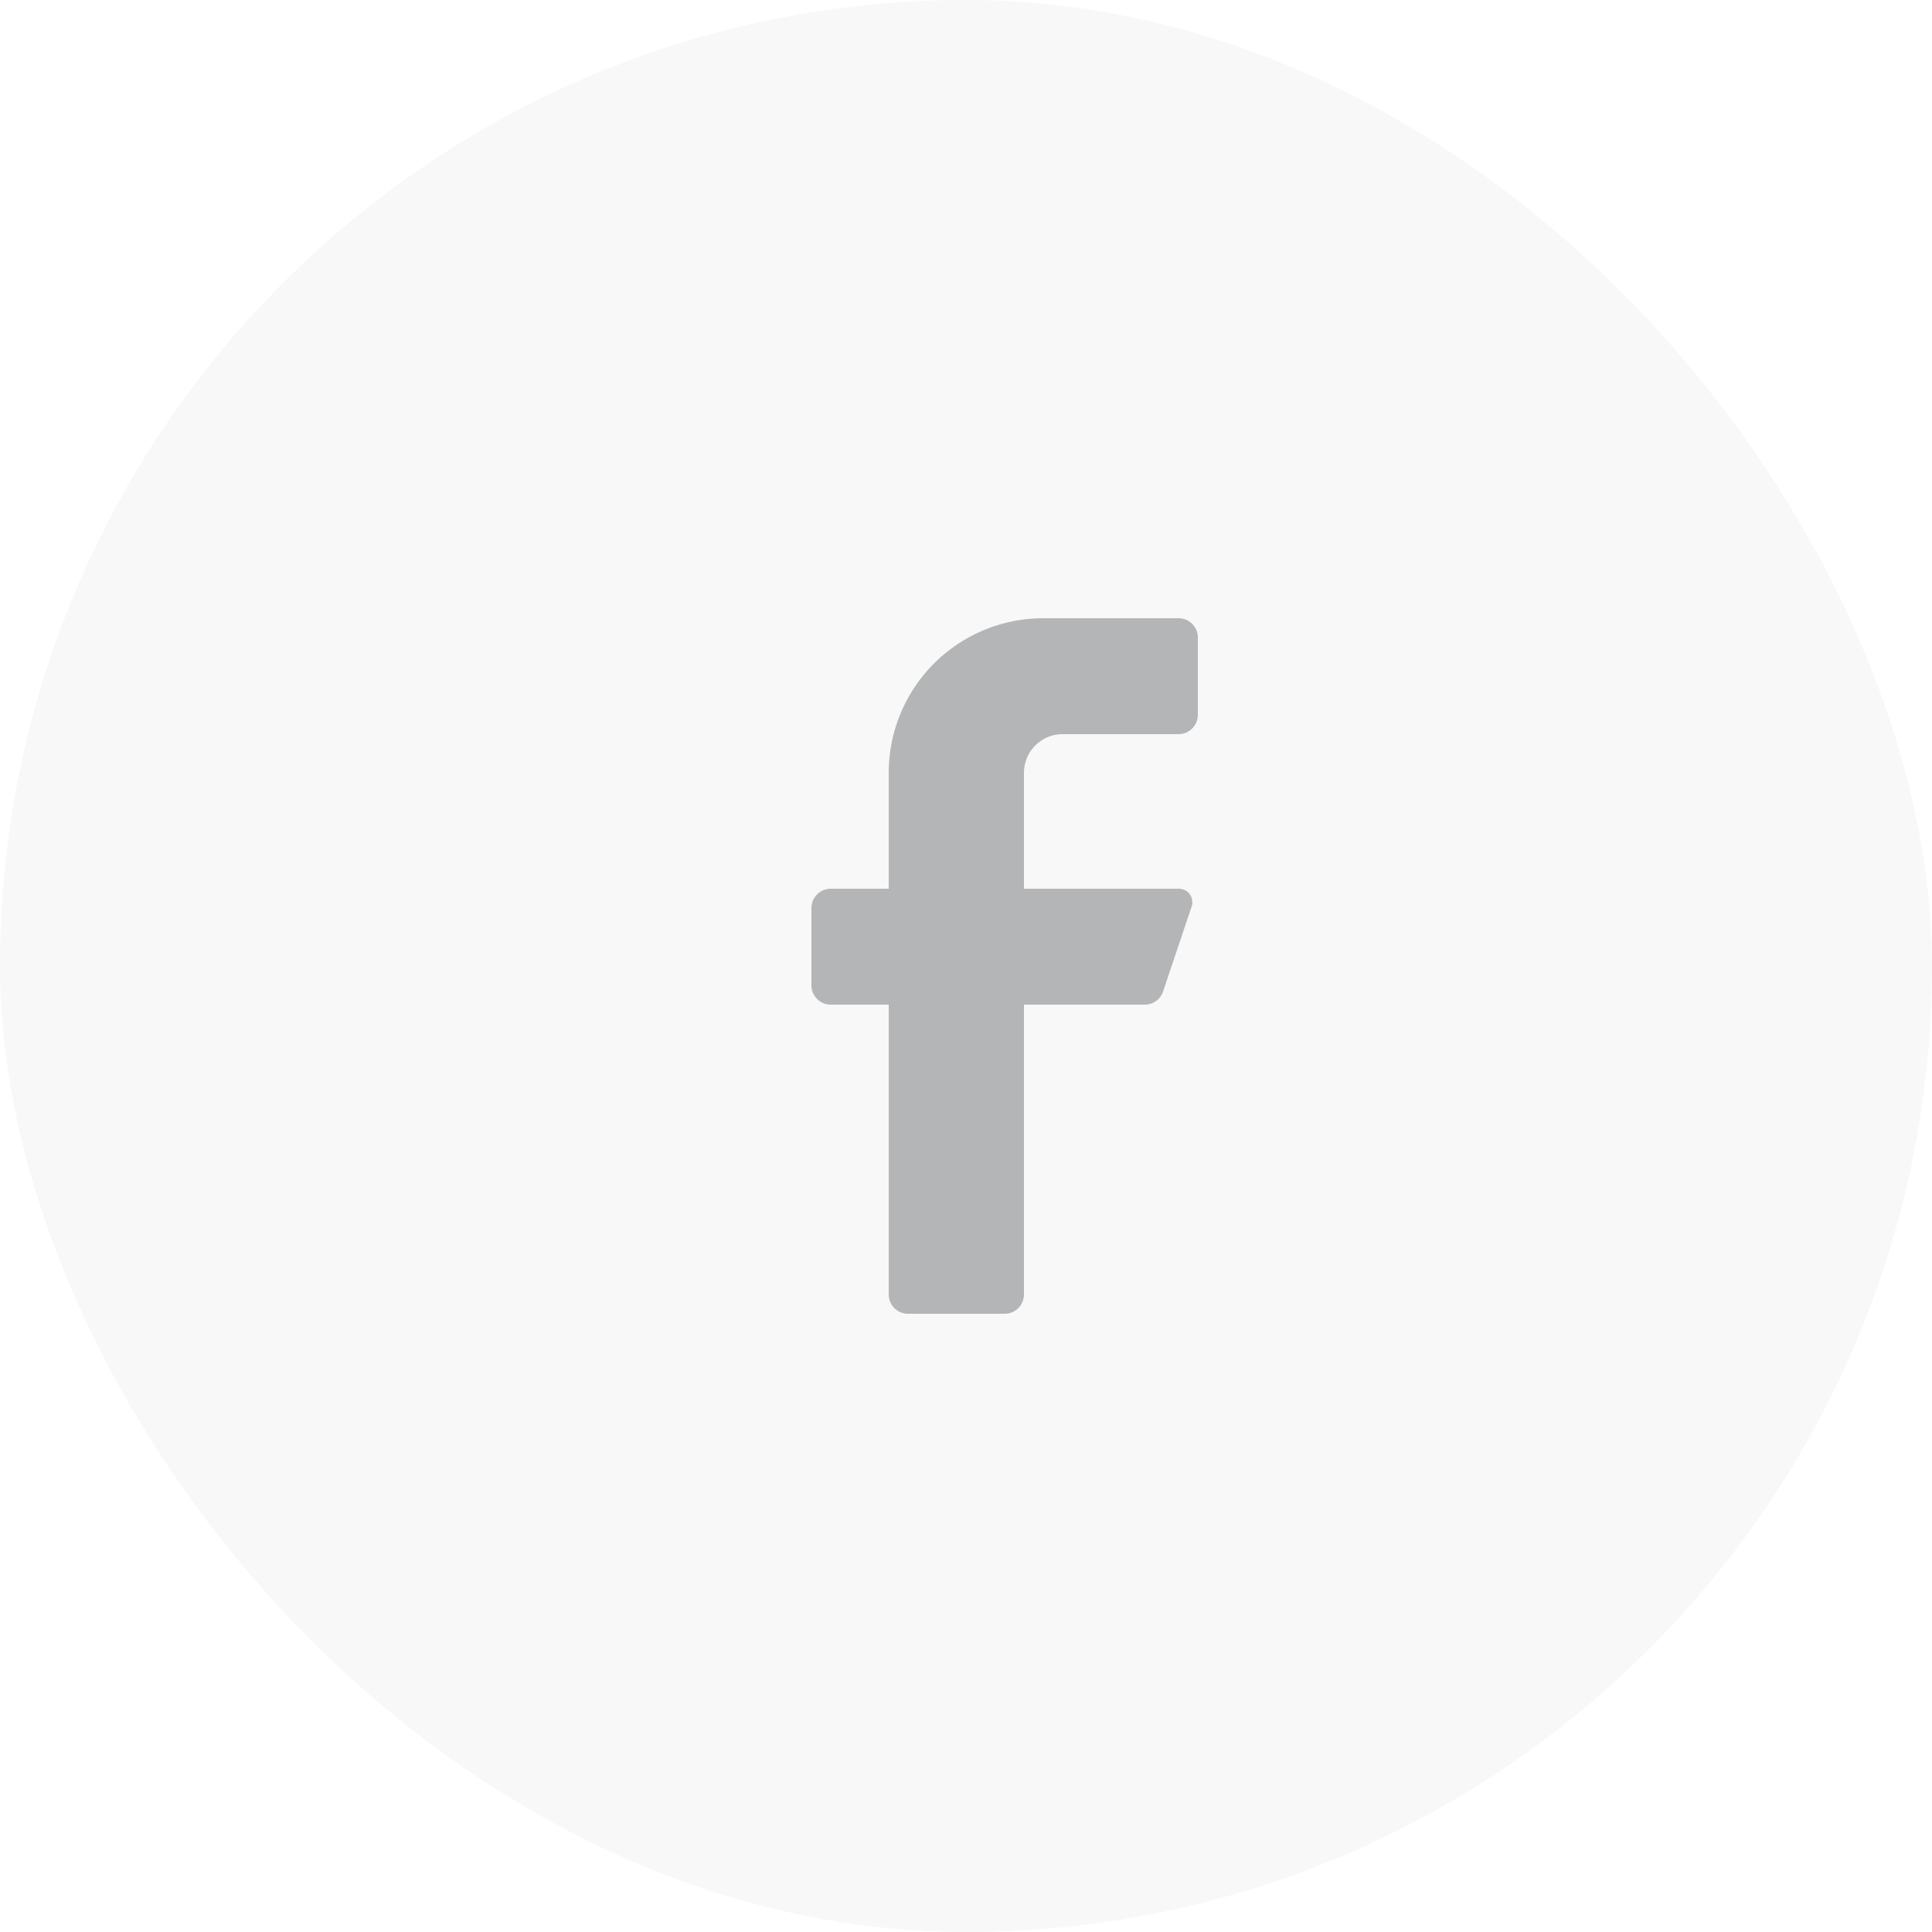 <svg xmlns="http://www.w3.org/2000/svg" width="50" height="50" viewBox="0 0 50 50">
  <g id="Group_57" data-name="Group 57" transform="translate(-955 -401.029)">
    <rect id="Rectangle_340" data-name="Rectangle 340" width="50" height="50" rx="25" transform="translate(955 401.029)" opacity="0.03"/>
    <g id="facebook" transform="translate(976 417.029)" opacity="0.3">
      <path id="Icon_color" data-name="Icon color" d="M9.5,3h-3a1,1,0,0,0-1,1V7h4a.35.35,0,0,1,.34.46L9.1,9.66a.5.5,0,0,1-.47.34H5.5v7.5A.5.5,0,0,1,5,18H2.5a.5.5,0,0,1-.5-.5V10H.5A.5.5,0,0,1,0,9.5v-2A.5.5,0,0,1,.5,7H2V4A4,4,0,0,1,6,0H9.5a.5.5,0,0,1,.5.5v2A.5.5,0,0,1,9.5,3Z" fill="#12171f"/>
    </g>
  </g>
</svg>
